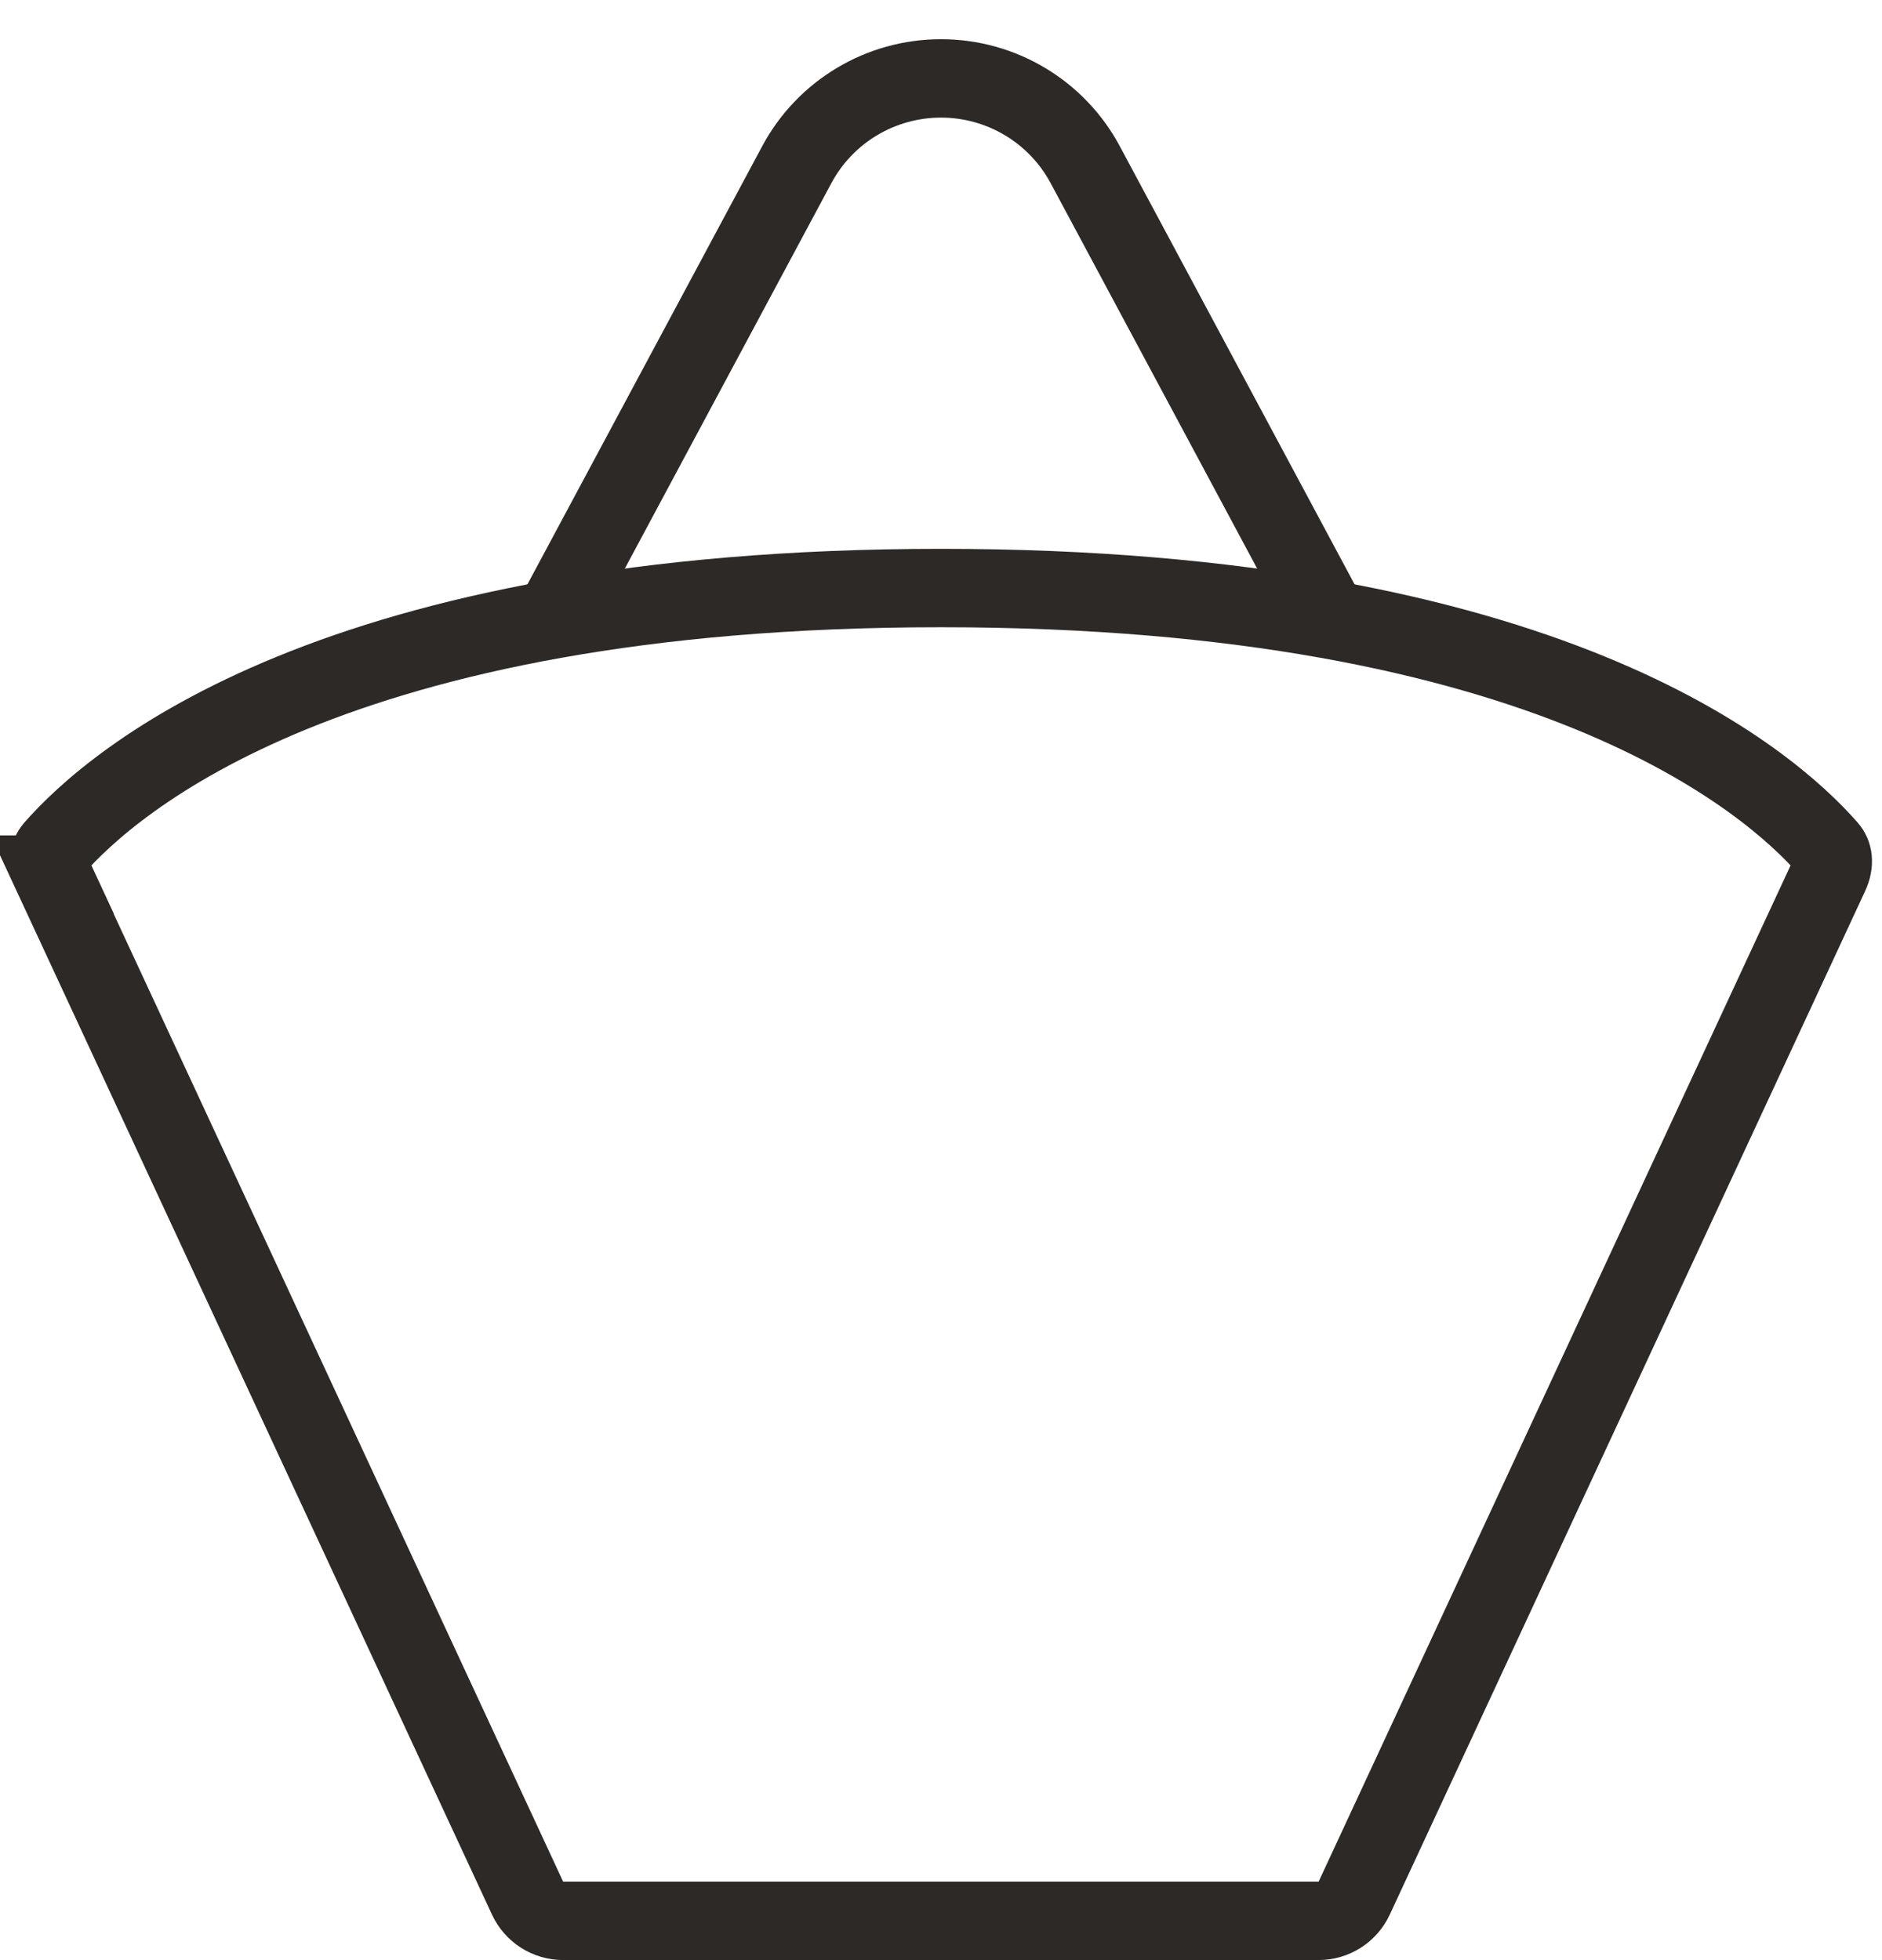 <?xml version="1.0" encoding="UTF-8"?>
<svg class="" fill="none" aria-label="Bag" viewBox="0 0 24 25" xmlns="http://www.w3.org/2000/svg">
<path d="M17 8L13.84 2.102C13.477 1.423 12.77 1 12 1V1C11.23 1 10.523 1.423 10.16 2.102L7 8" stroke="#2D2926"/>
<path d="m0.669 11.155c-0.071-0.153-0.04-0.268 0.013-0.329 0.76-0.87 3.578-3.326 11.318-3.326 7.74 0 10.559 2.456 11.318 3.326 0.053 0.061 0.084 0.176 0.013 0.329l-6.062 13.055c-0.082 0.176-0.259 0.289-0.454 0.289h-9.633c-0.195 0-0.372-0.113-0.454-0.289l-6.062-13.055z" stroke="#2D2926"/>
</svg>
